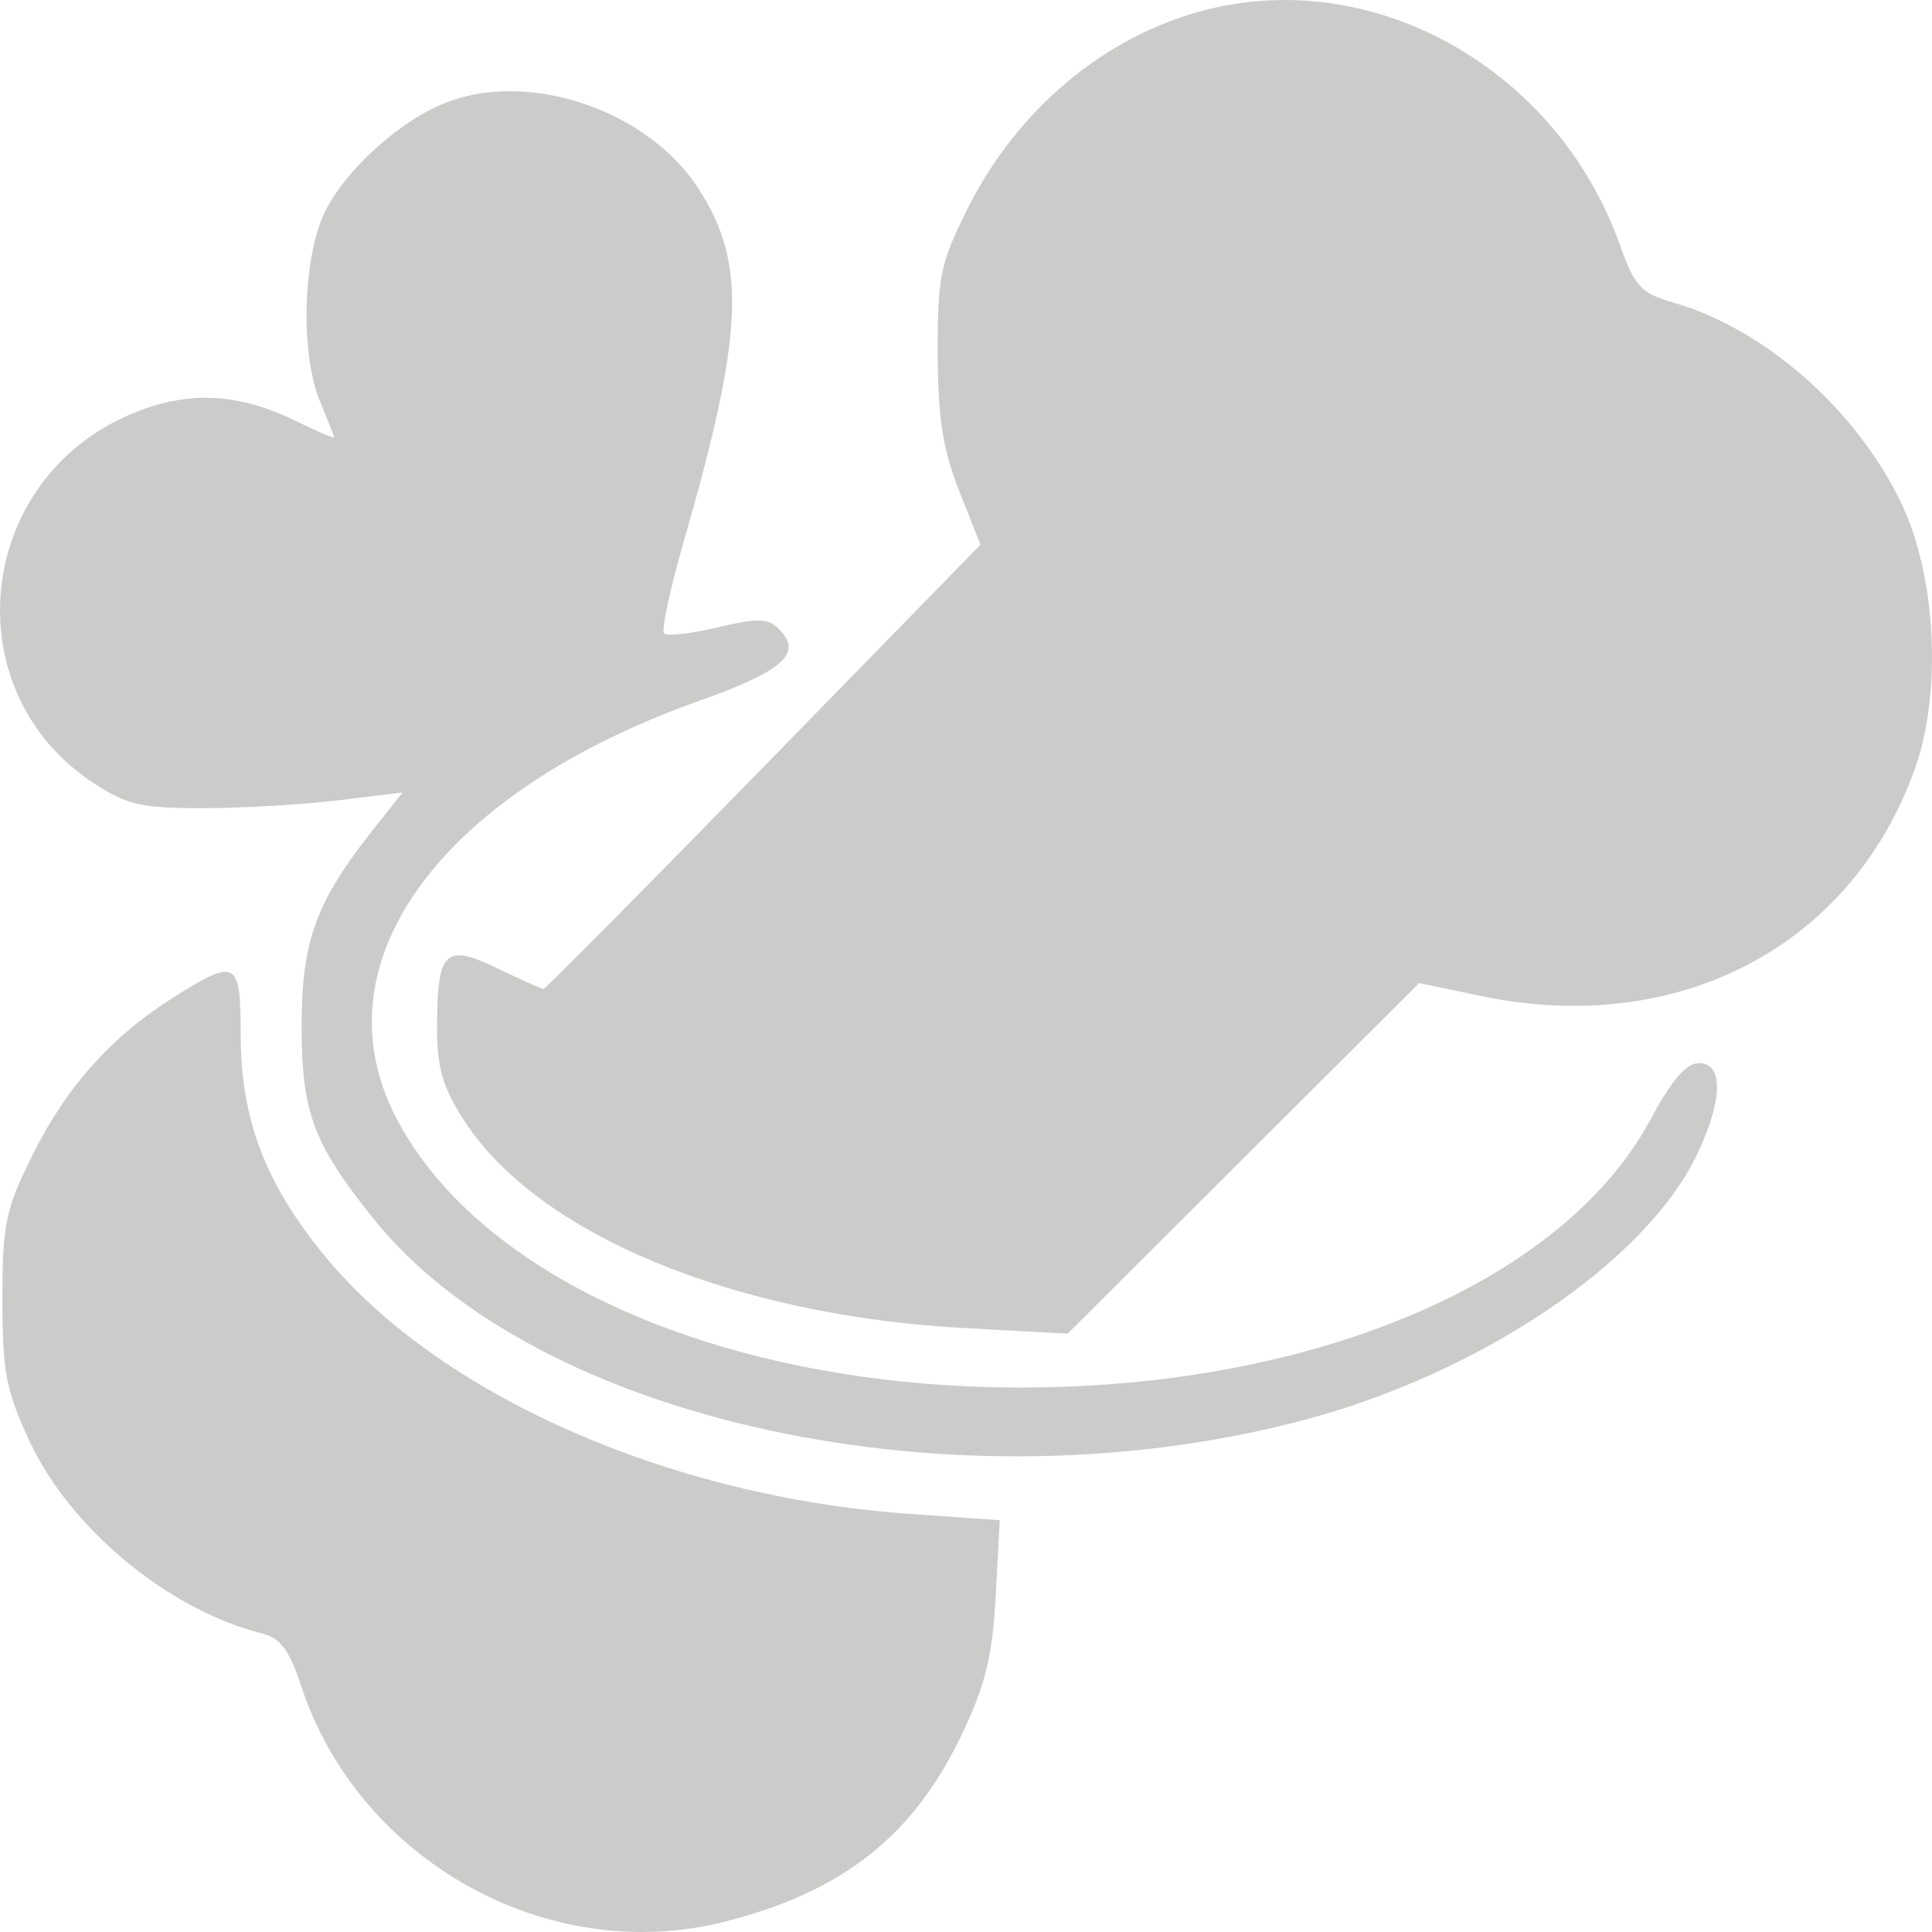 <svg width="60" height="60" fill="none" xmlns="http://www.w3.org/2000/svg"><path fill-rule="evenodd" clip-rule="evenodd" d="M37.476.3c-3.143.794-5.877 3.074-7.441 6.207-.835 1.672-.921 2.093-.913 4.462.006 2.024.157 2.992.668 4.281l.66 1.665-6.734 6.899c-3.704 3.794-6.78 6.899-6.837 6.899-.056 0-.7-.289-1.431-.64-1.627-.785-1.868-.552-1.875 1.807-.003 1.268.167 1.866.822 2.891 2.268 3.547 8.377 6.088 15.57 6.475l3.192.172 5.458-5.444 5.457-5.444 1.942.405c6.117 1.277 11.505-1.556 13.461-7.078.833-2.35.657-5.92-.403-8.176-1.367-2.909-4.229-5.45-7.068-6.274-1.055-.306-1.23-.492-1.705-1.824C48.364 2.17 42.732-1.028 37.476.3ZM13.899 3.166c-1.464.552-3.233 2.157-3.84 3.483-.666 1.454-.725 4.386-.118 5.829.24.568.436 1.066.436 1.106 0 .04-.529-.187-1.175-.504-1.824-.895-3.4-.96-5.157-.21-4.83 2.062-5.485 8.594-1.147 11.444 1.038.682 1.486.785 3.394.785 1.21 0 3.1-.11 4.204-.244l2.005-.243-.878 1.107c-1.815 2.288-2.255 3.486-2.255 6.145 0 2.686.356 3.643 2.221 5.973 5.063 6.325 18.086 9.142 28.927 6.258 5.475-1.456 10.577-4.9 12.176-8.22.813-1.688.842-2.86.07-2.86-.393 0-.849.53-1.505 1.752-2.706 5.036-10.43 8.324-19.558 8.324-9.145 0-16.882-3.373-19.445-8.475-2.4-4.776 1.453-10.009 9.46-12.85 2.606-.925 3.23-1.483 2.484-2.222-.352-.35-.656-.36-1.913-.06-.82.195-1.568.28-1.66.19-.091-.092.177-1.356.596-2.81 1.88-6.52 1.974-8.657.483-10.989-1.55-2.424-5.199-3.69-7.805-2.709ZM5.408 30.961c-1.94 1.22-3.347 2.79-4.397 4.907-.845 1.701-.936 2.138-.936 4.482 0 2.26.11 2.832.843 4.408 1.266 2.72 4.328 5.251 7.225 5.972.564.141.842.515 1.209 1.628 1.793 5.44 7.678 8.714 13.156 7.322 3.695-.94 5.885-2.681 7.395-5.882.707-1.499.923-2.397 1.021-4.245l.124-2.342-2.77-.194c-7.51-.523-14.704-3.711-18.255-8.088-1.803-2.224-2.548-4.207-2.548-6.788 0-2.324-.13-2.398-2.067-1.18Z" fill="#CBCCCA"/></svg>
